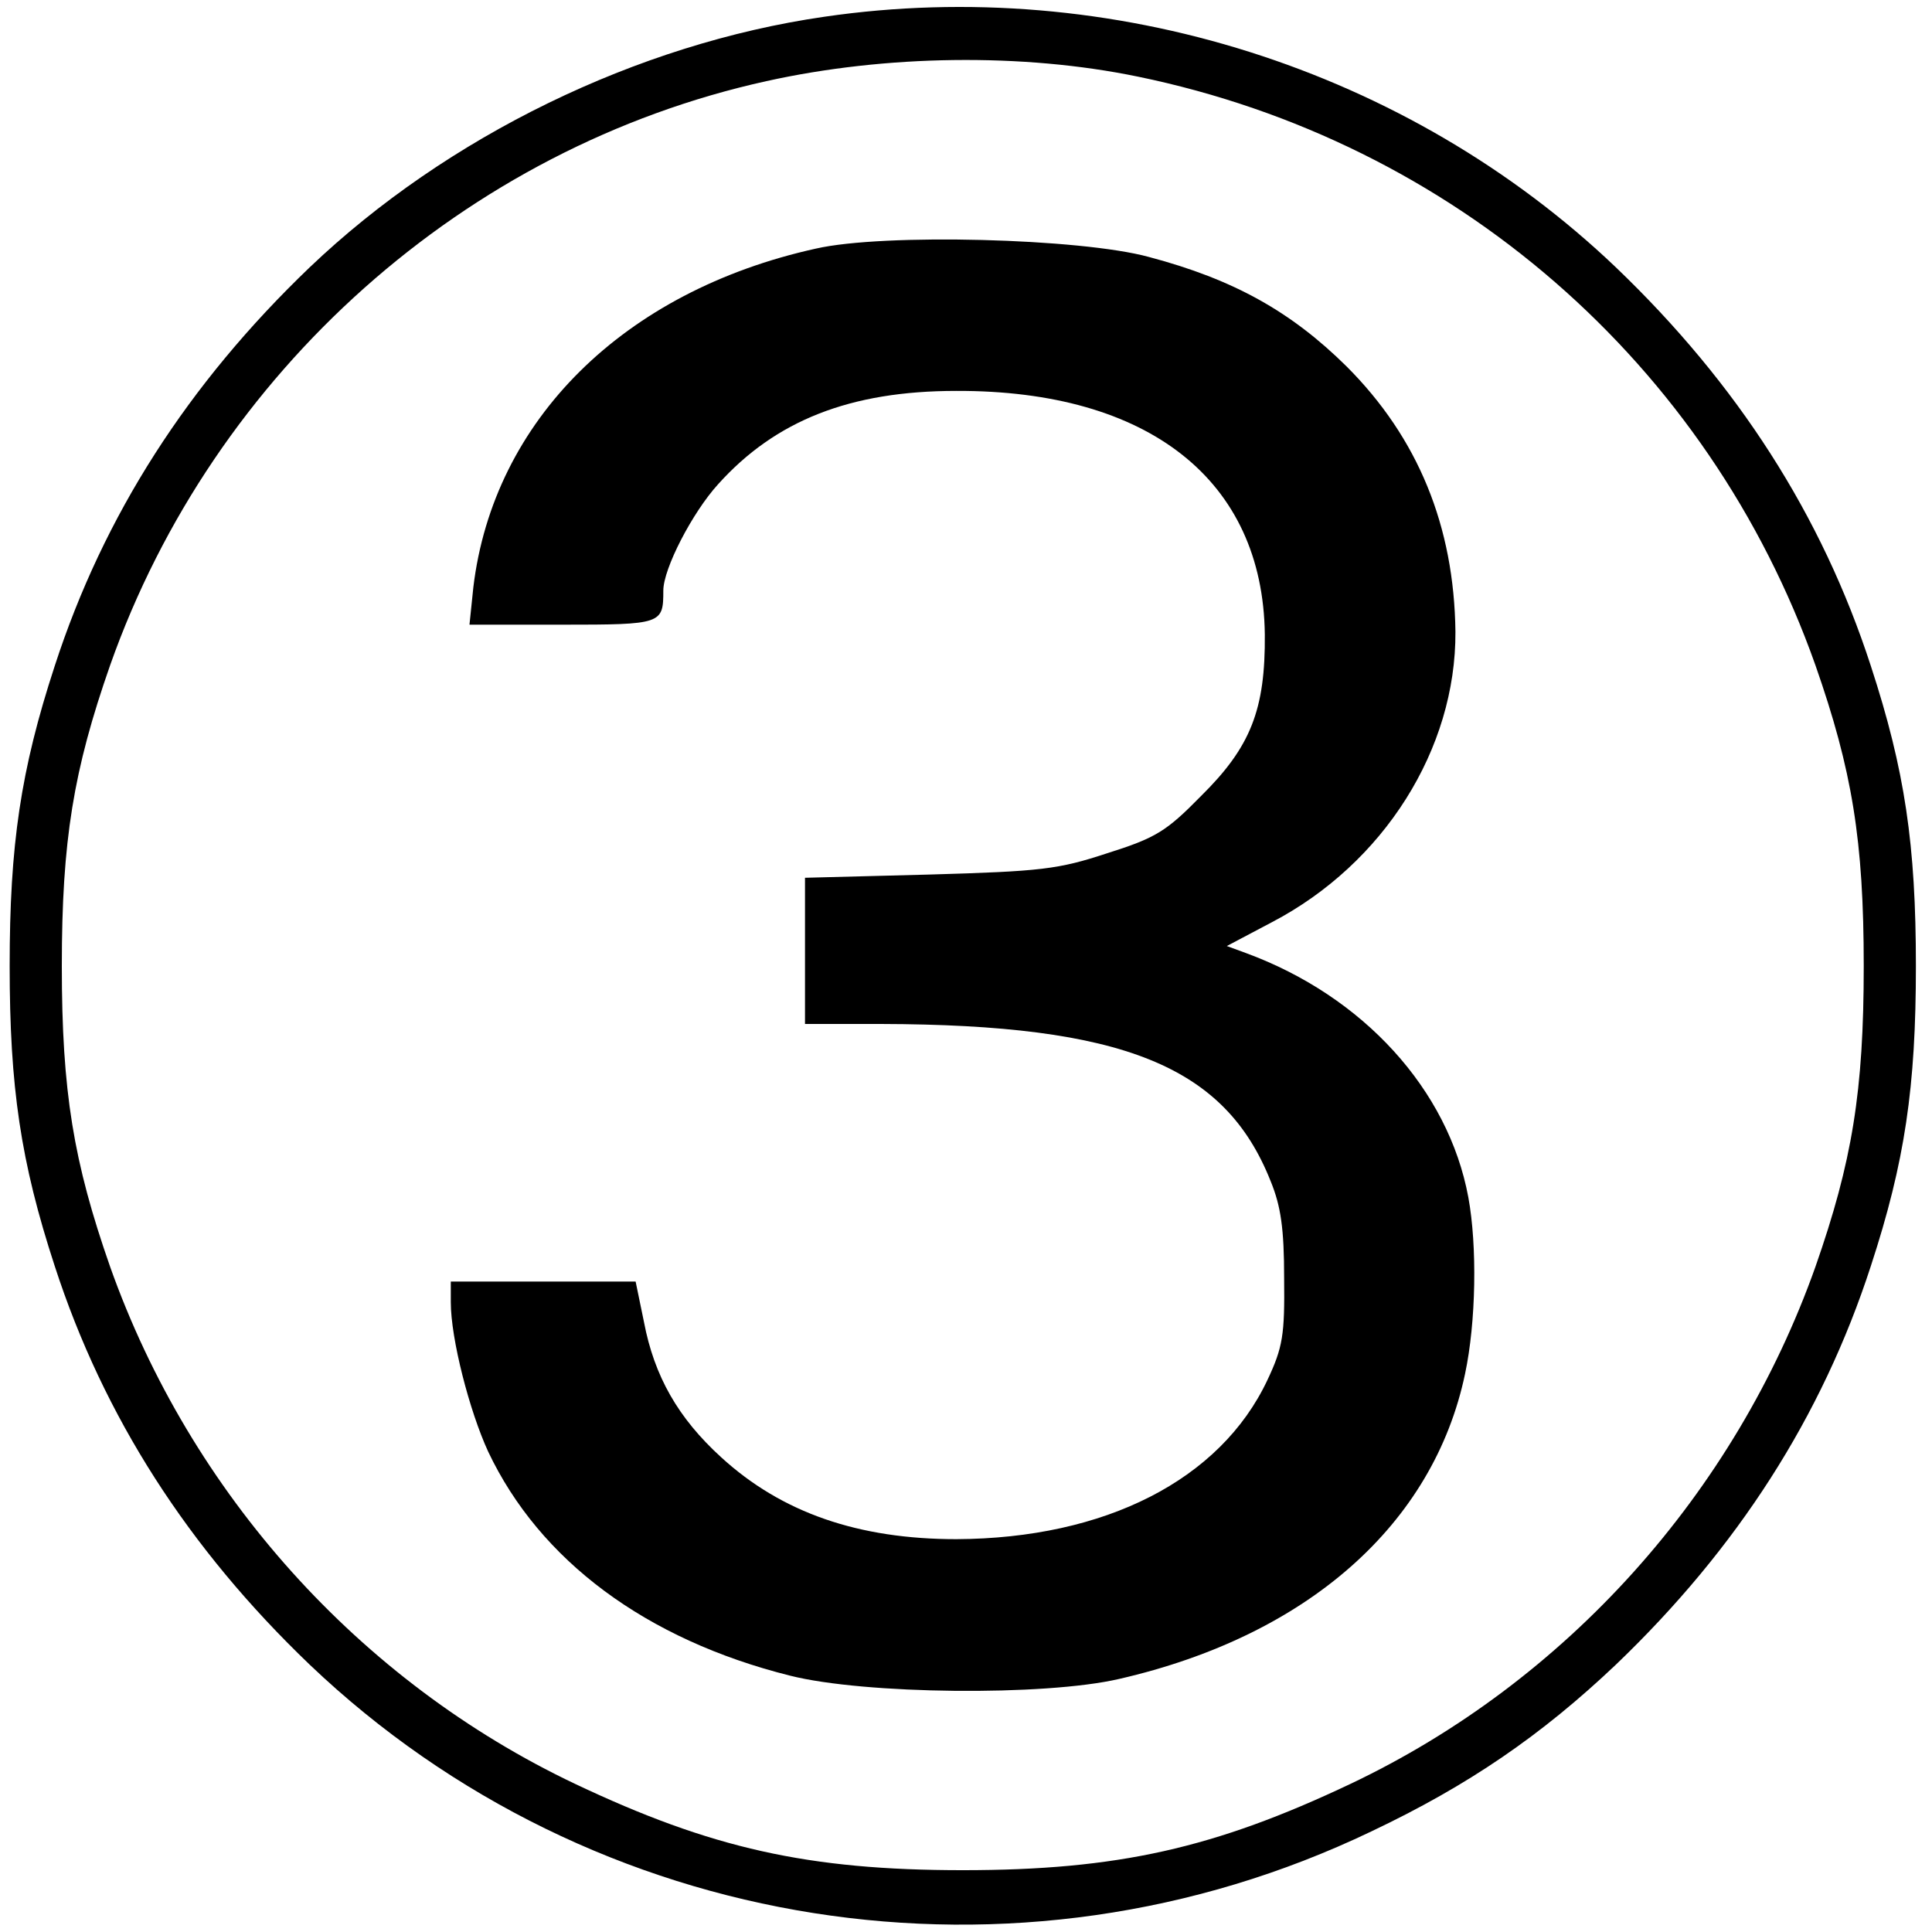 <?xml version="1.0" standalone="no"?>
<!DOCTYPE svg PUBLIC "-//W3C//DTD SVG 20010904//EN"
 "http://www.w3.org/TR/2001/REC-SVG-20010904/DTD/svg10.dtd">
<svg version="1.0" xmlns="http://www.w3.org/2000/svg"
 width="300pt" height="300pt" viewBox="0 0 300 300"
 preserveAspectRatio="xMidYMid meet">
<g transform="translate(0,300) scale(0.1,-0.1)"
fill="#000000" stroke="none">
<path d="M1280 2974 c-291 -42 -586 -186 -799 -389 -189 -181 -320 -385 -396
-619 -53 -162 -70 -278 -70 -466 0 -188 17 -304 70 -466 76 -234 207 -438 396
-619 440 -419 1097 -523 1648 -259 152 72 265 150 380 259 189 181 320 385
396 619 53 162 70 278 70 466 0 188 -17 304 -70 466 -76 234 -207 438 -396
619 -323 308 -784 454 -1229 389z m487 -93 c490 -101 886 -445 1052 -914 57
-163 75 -272 75 -467 0 -195 -18 -304 -75 -467 -125 -352 -387 -644 -722 -803
-211 -100 -362 -134 -602 -134 -240 0 -391 34 -602 134 -335 159 -597 451
-722 803 -57 163 -75 272 -75 467 0 195 18 304 75 467 161 456 552 804 1019
907 185 41 398 44 577 7z"/>
<path d="M1267 2614 c-299 -66 -501 -267 -532 -526 l-6 -58 144 0 c155 0 157
1 157 53 0 34 45 121 85 165 89 99 205 145 370 145 299 1 476 -139 479 -378 1
-117 -22 -175 -99 -251 -54 -55 -70 -65 -146 -89 -76 -25 -102 -28 -276 -33
l-193 -5 0 -113 0 -114 118 0 c376 -1 534 -65 605 -244 16 -39 21 -74 21 -151
1 -88 -2 -107 -26 -158 -73 -155 -252 -246 -483 -247 -152 0 -271 41 -365 127
-67 61 -104 126 -120 210 l-13 63 -143 0 -144 0 0 -32 c0 -57 29 -169 58 -232
80 -169 245 -292 469 -348 115 -29 395 -32 511 -5 292 67 488 240 537 474 17
80 19 198 5 274 -31 167 -163 312 -345 379 l-30 11 70 37 c174 91 286 269 285
451 -2 164 -58 301 -169 412 -86 85 -175 135 -307 170 -106 29 -412 37 -517
13z"/>
</g>
</svg>
